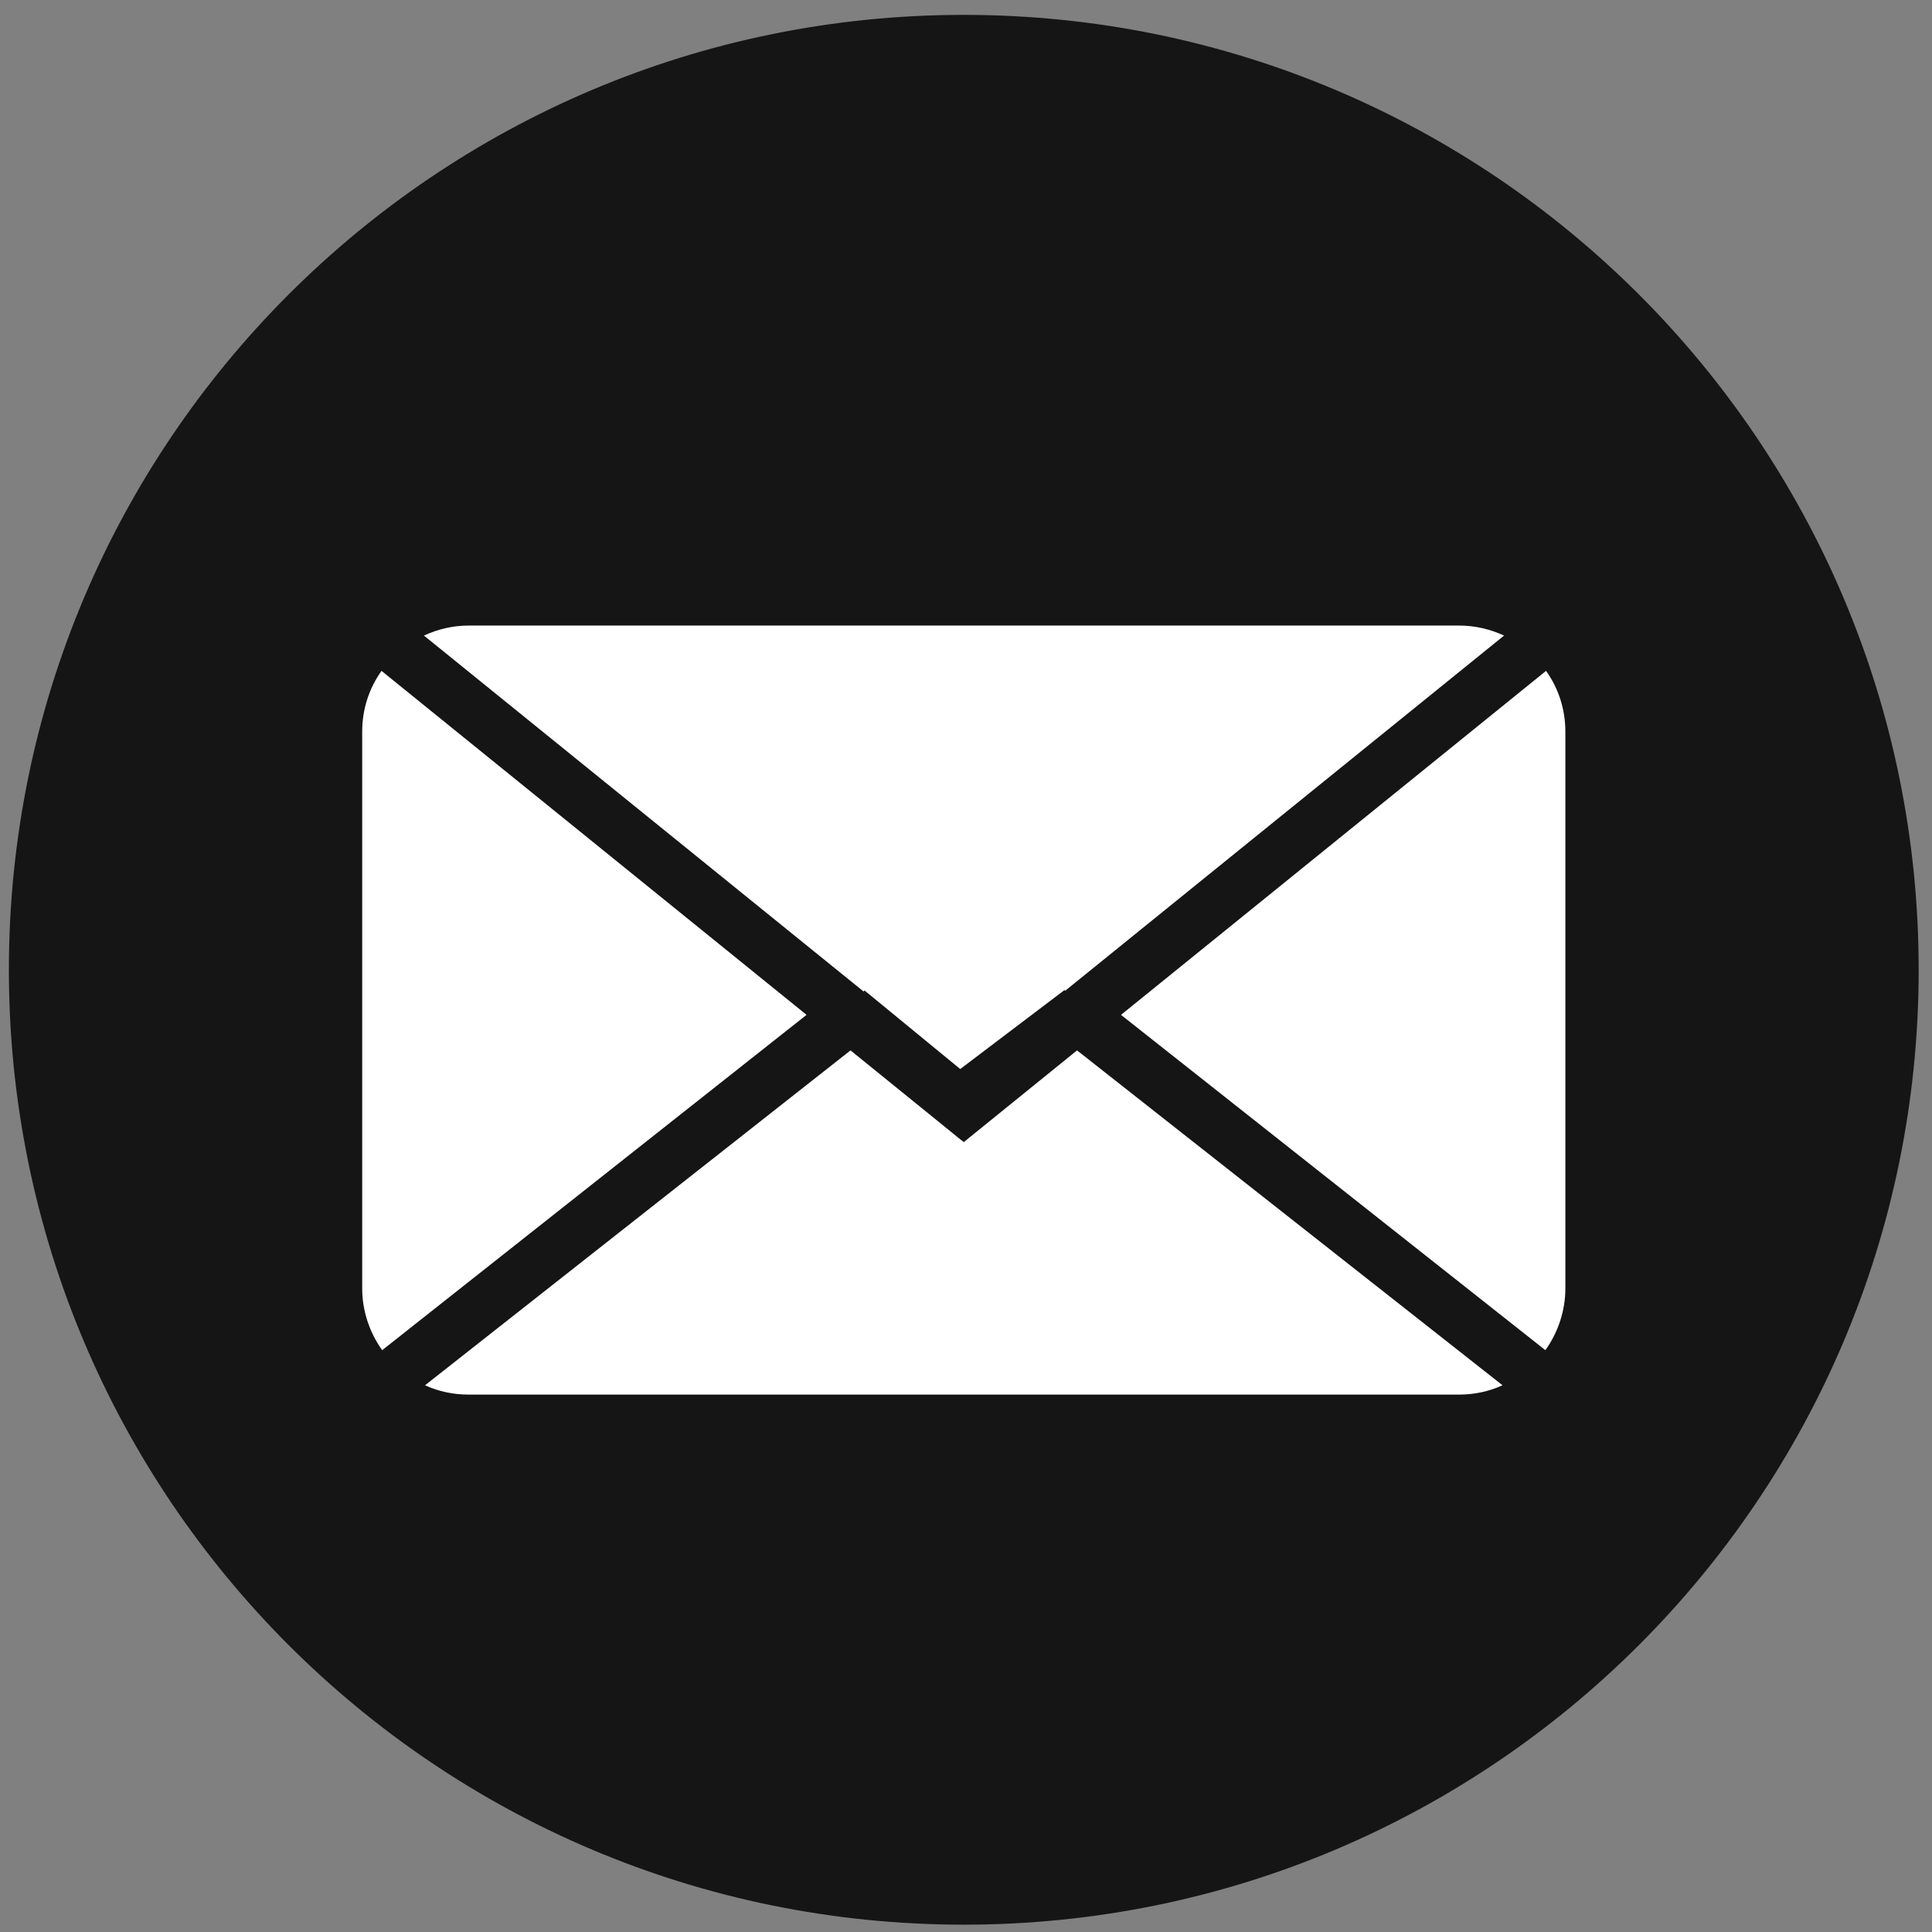 <svg width="87" height="87" viewBox="0 0 87 87" fill="none" xmlns="http://www.w3.org/2000/svg">
<rect x="0" y="0" width="87" height="87" fill="#808080" stroke="none"/>
<path d="M86.4 43.67C86.4 19.92 67.15 0.67 43.4 0.67C19.65 0.67 0.4 19.92 0.4 43.67C0.4 67.42 19.65 86.67 43.4 86.67C67.15 86.67 86.4 67.42 86.4 43.67Z" fill="#151515"/>
<path d="M21.09 62.8C20.42 62.8 19.75 62.66 19.14 62.38L38.3 47.3L42.41 50.63L43.16 51.24L43.4 51.43L48.5 47.3L67.66 62.38C67.05 62.66 66.38 62.8 65.71 62.8H21.09Z" fill="white"/>
<path d="M17.21 60.8C16.63 59.99 16.31 59.01 16.31 58.02V32.95C16.31 31.95 16.61 31.01 17.18 30.21L36.32 45.7L17.21 60.8Z" fill="white"/>
<path d="M38.92 44.61L38.89 44.65L19.09 28.62C19.72 28.33 20.4 28.17 21.1 28.17H65.72C66.41 28.17 67.1 28.33 67.73 28.62L47.96 44.62L47.94 44.58L43.24 48.14L38.94 44.61H38.92Z" fill="white"/>
<path d="M50.48 45.7L69.62 30.21C70.19 31.01 70.49 31.95 70.49 32.95V58.02C70.49 59.01 70.17 59.99 69.59 60.8L50.48 45.7Z" fill="white"/>
</svg>
